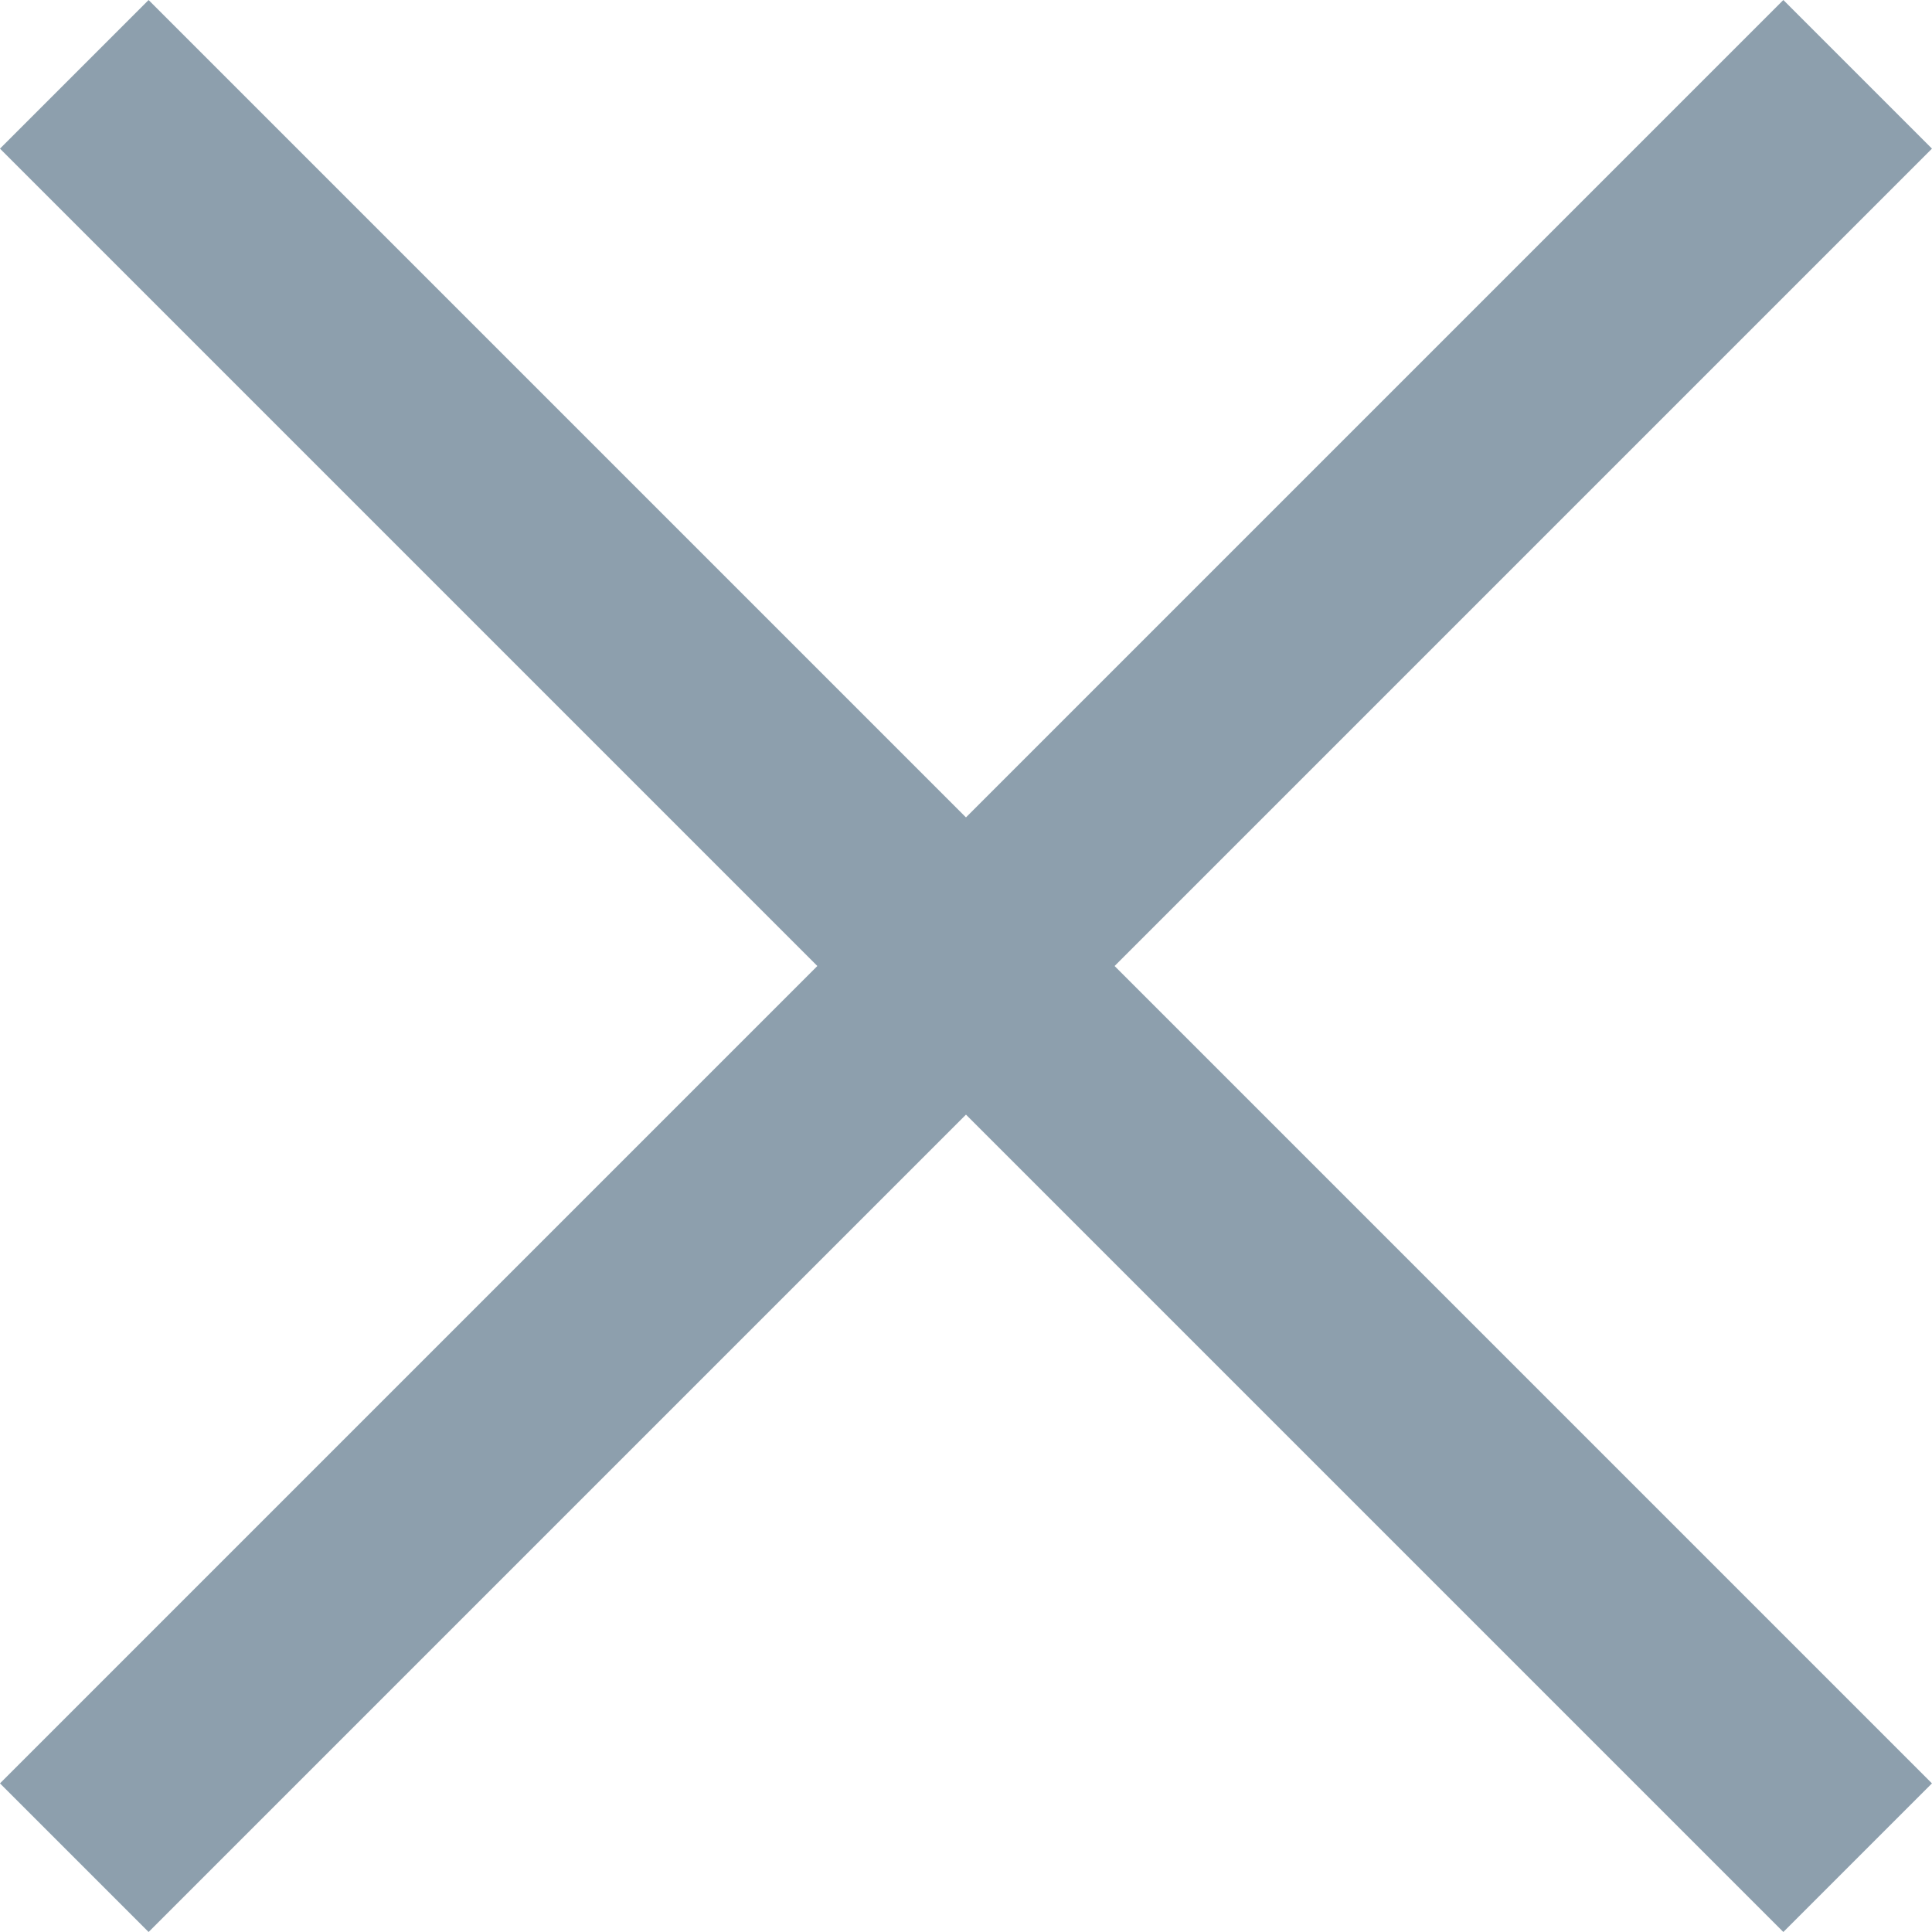 <svg xmlns="http://www.w3.org/2000/svg" width="18.385" height="18.385"><defs><style>.cls-1{fill:#8d9fad}</style></defs><g id="cross" transform="rotate(45 13.985 7.207)"><path id="_Rectangle_6" d="M0 0h2v24H0z" class="cls-1" data-name="Rectangle 6" transform="translate(11)"/><path id="_Rectangle_6-2" d="M0 0h2v24H0z" class="cls-1" data-name="Rectangle 6" transform="rotate(90 6.5 17.5)"/></g></svg>